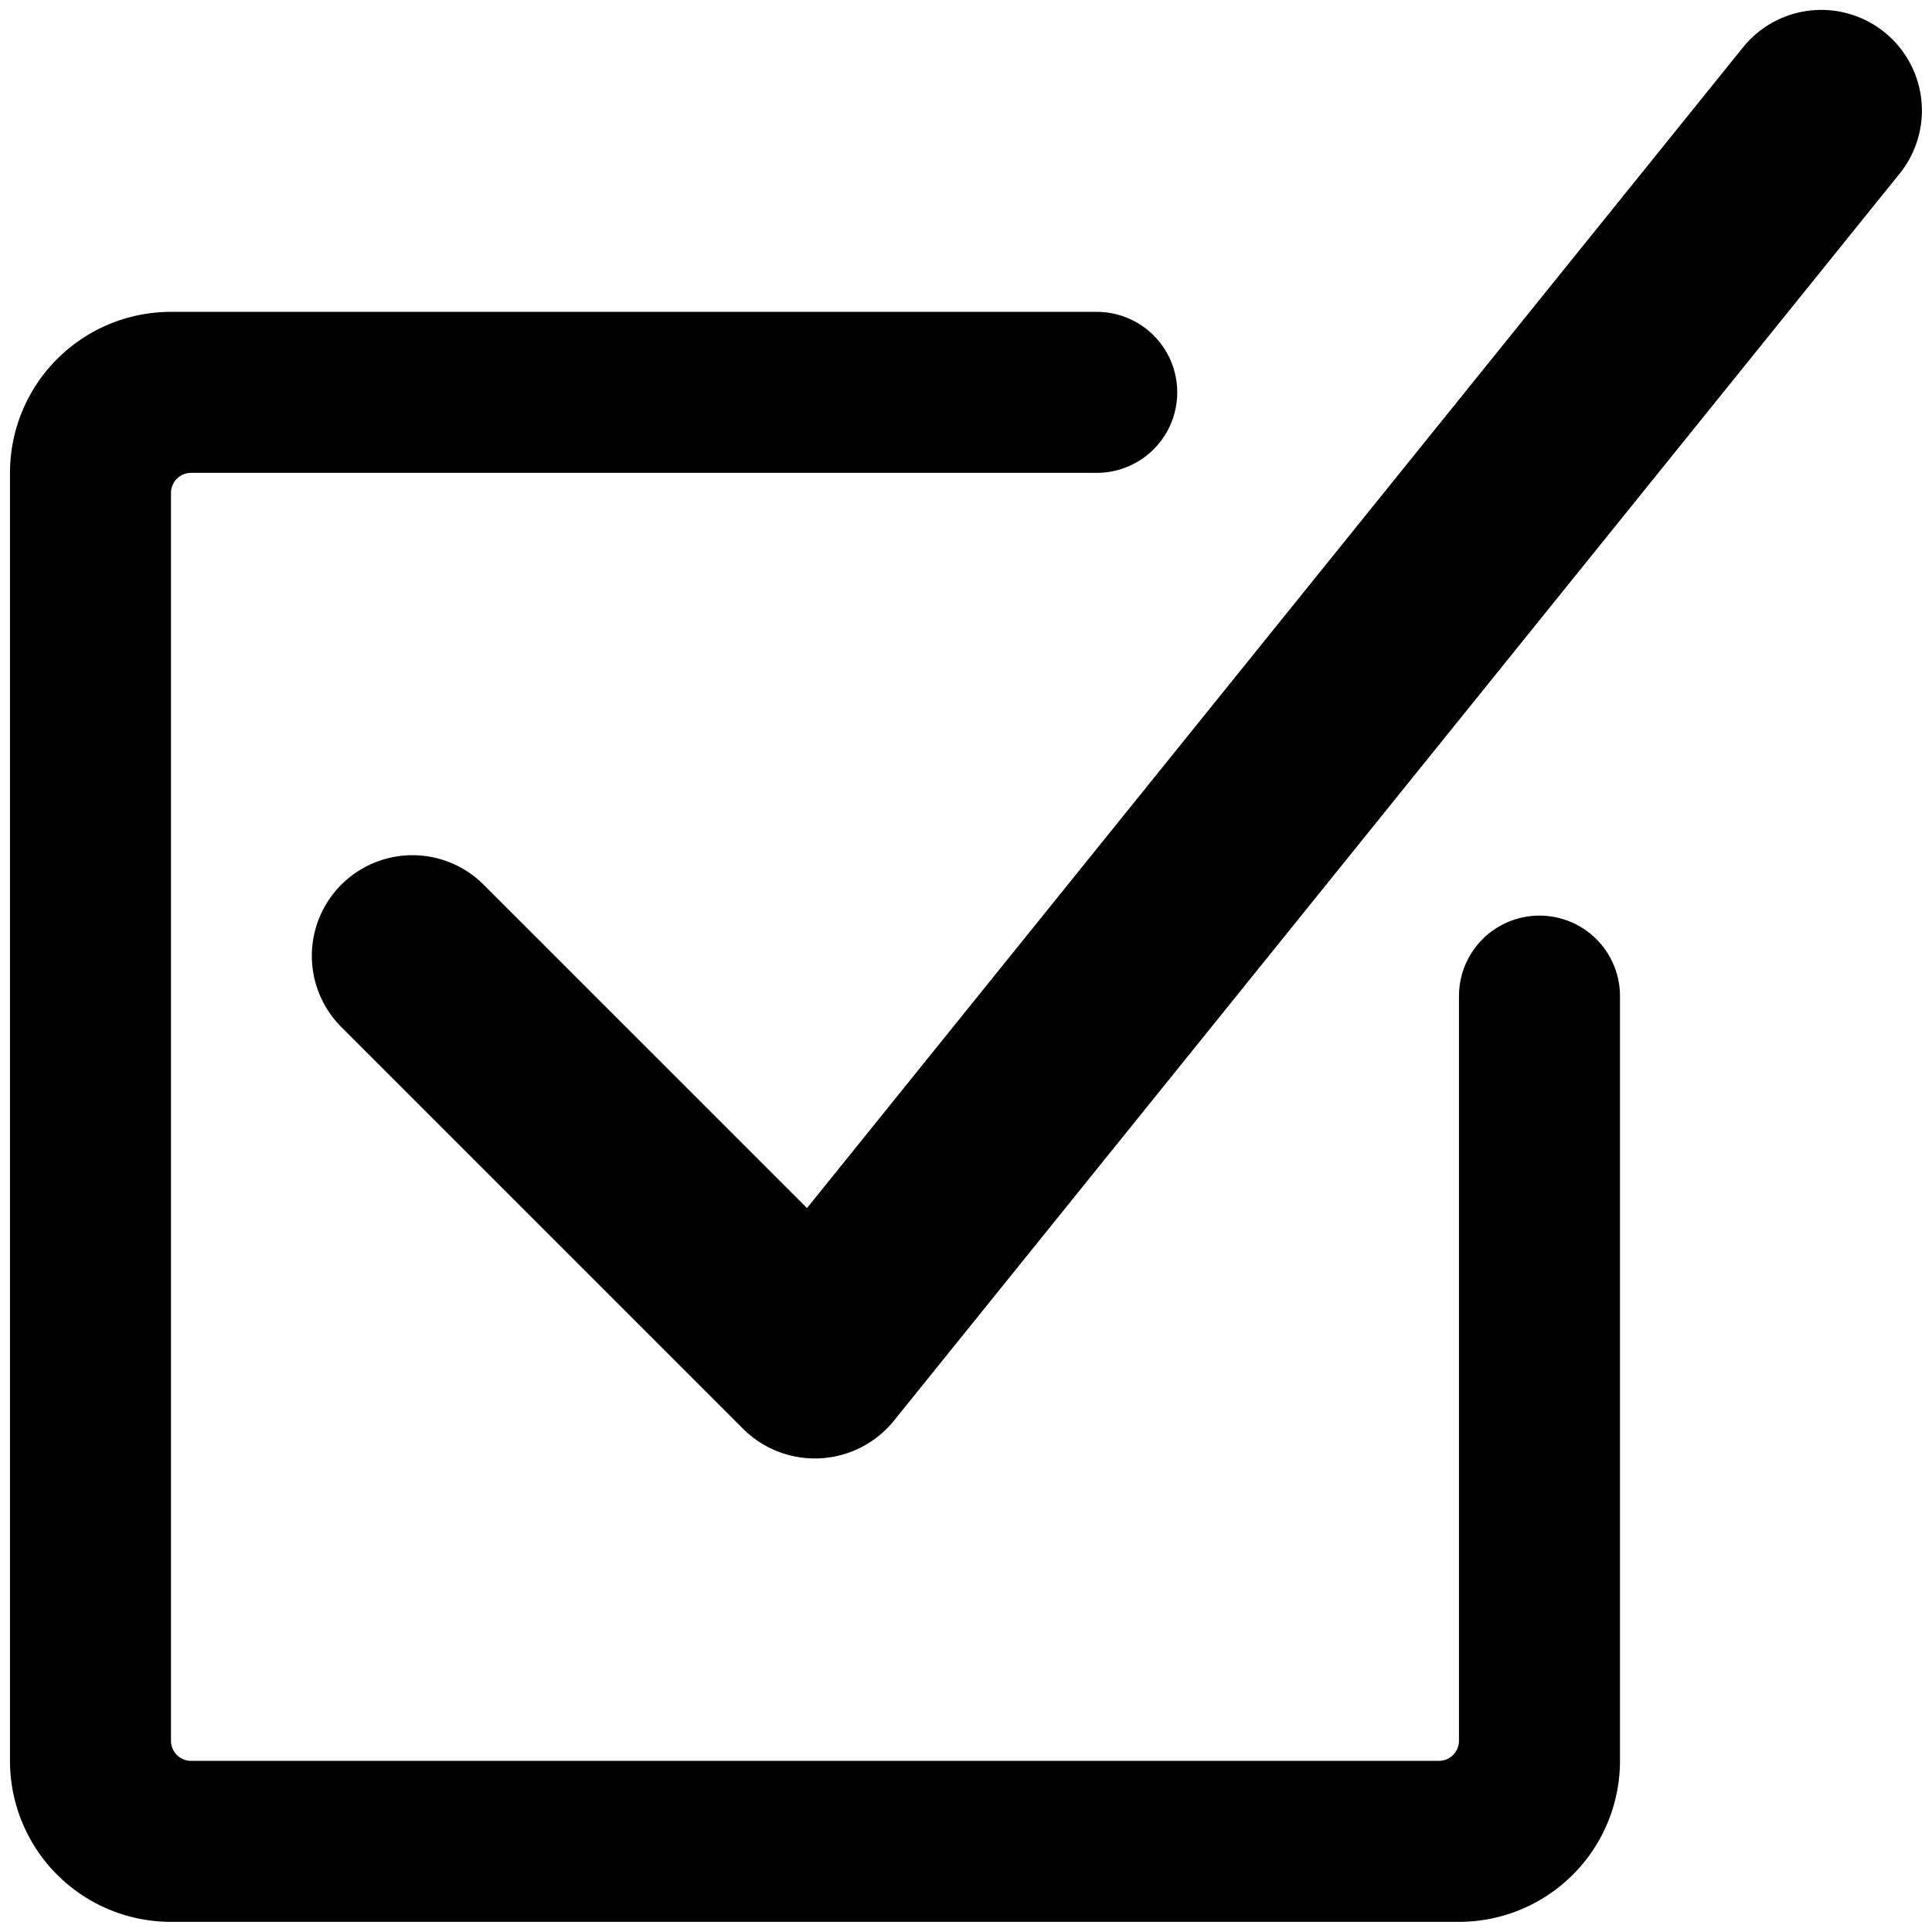 <svg xmlns="http://www.w3.org/2000/svg" viewBox="0 0 24 24"><title>check-square-alternate</title><path d="M23.409.4A1.249,1.249,0,0,0,21.651.59L10.025,15.007,6.008,10.99A1.25,1.25,0,0,0,4.24,12.758l5,5a1.263,1.263,0,0,0,1.857-.1l12.5-15.5A1.249,1.249,0,0,0,23.409.4Z"/><path d="M19.124,11.374a1,1,0,0,0-1,1v9.25a.25.25,0,0,1-.25.25H2.374a.25.25,0,0,1-.25-.25V6.124a.25.25,0,0,1,.25-.25h11.25a1,1,0,1,0,0-2H2.124a2,2,0,0,0-2,2v16a2,2,0,0,0,2,2h16a2,2,0,0,0,2-2v-9.5A1,1,0,0,0,19.124,11.374Z"/></svg>